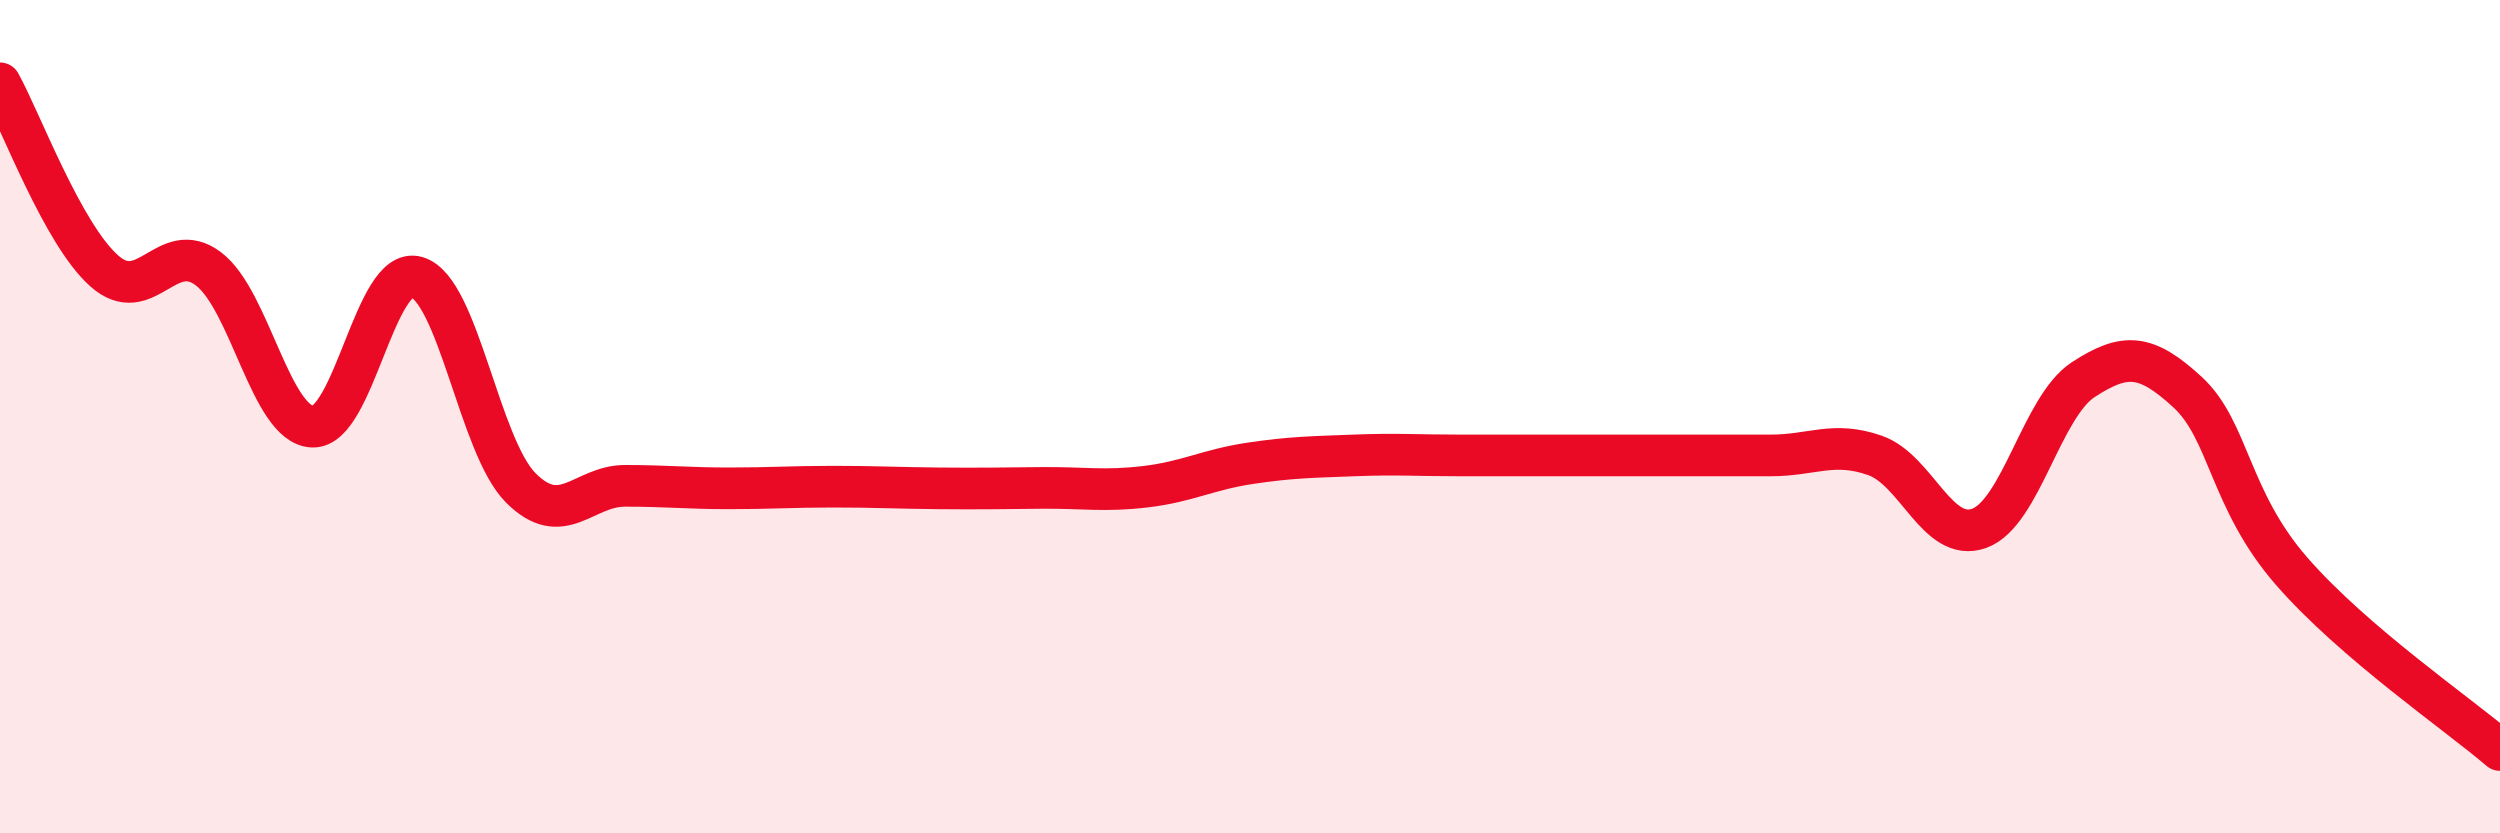 
    <svg width="60" height="20" viewBox="0 0 60 20" xmlns="http://www.w3.org/2000/svg">
      <path
        d="M 0,2 C 0.5,2.9 1.5,5.61 2.5,6.5 C 3.5,7.39 4,5.7 5,6.45 C 6,7.2 6.5,10.2 7.5,10.24 C 8.5,10.28 9,6.36 10,6.65 C 11,6.94 11.5,10.71 12.5,11.71 C 13.5,12.71 14,11.66 15,11.66 C 16,11.66 16.5,11.72 17.5,11.72 C 18.5,11.72 19,11.68 20,11.68 C 21,11.68 21.5,11.71 22.5,11.72 C 23.5,11.73 24,11.72 25,11.71 C 26,11.7 26.5,11.8 27.5,11.68 C 28.5,11.56 29,11.27 30,11.12 C 31,10.97 31.5,10.97 32.5,10.93 C 33.5,10.89 34,10.93 35,10.93 C 36,10.93 36.5,10.93 37.5,10.93 C 38.5,10.93 39,10.93 40,10.93 C 41,10.93 41.5,10.93 42.5,10.93 C 43.5,10.93 44,10.58 45,10.93 C 46,11.28 46.5,13.04 47.5,12.68 C 48.5,12.32 49,9.76 50,9.11 C 51,8.46 51.5,8.49 52.5,9.41 C 53.5,10.33 53.5,11.99 55,13.71 C 56.5,15.43 59,17.14 60,18L60 20L0 20Z"
        fill="#EB0A25"
        opacity="0.1"
        stroke-linecap="round"
        stroke-linejoin="round"
      />
      <path
        d="M 0,2 C 0.5,2.9 1.5,5.61 2.5,6.5 C 3.5,7.39 4,5.7 5,6.45 C 6,7.2 6.5,10.2 7.5,10.24 C 8.5,10.28 9,6.36 10,6.65 C 11,6.94 11.5,10.71 12.5,11.71 C 13.5,12.71 14,11.66 15,11.66 C 16,11.66 16.5,11.72 17.5,11.72 C 18.5,11.72 19,11.68 20,11.68 C 21,11.68 21.5,11.71 22.5,11.72 C 23.5,11.73 24,11.72 25,11.71 C 26,11.7 26.5,11.8 27.5,11.68 C 28.5,11.56 29,11.27 30,11.12 C 31,10.97 31.5,10.97 32.5,10.93 C 33.5,10.89 34,10.93 35,10.93 C 36,10.93 36.5,10.93 37.5,10.93 C 38.5,10.93 39,10.93 40,10.93 C 41,10.93 41.5,10.93 42.5,10.93 C 43.5,10.93 44,10.58 45,10.93 C 46,11.28 46.5,13.04 47.5,12.68 C 48.5,12.32 49,9.76 50,9.11 C 51,8.46 51.5,8.49 52.5,9.41 C 53.5,10.33 53.5,11.99 55,13.71 C 56.5,15.43 59,17.14 60,18"
        stroke="#EB0A25"
        stroke-width="1"
        fill="none"
        stroke-linecap="round"
        stroke-linejoin="round"
      />
    </svg>
  